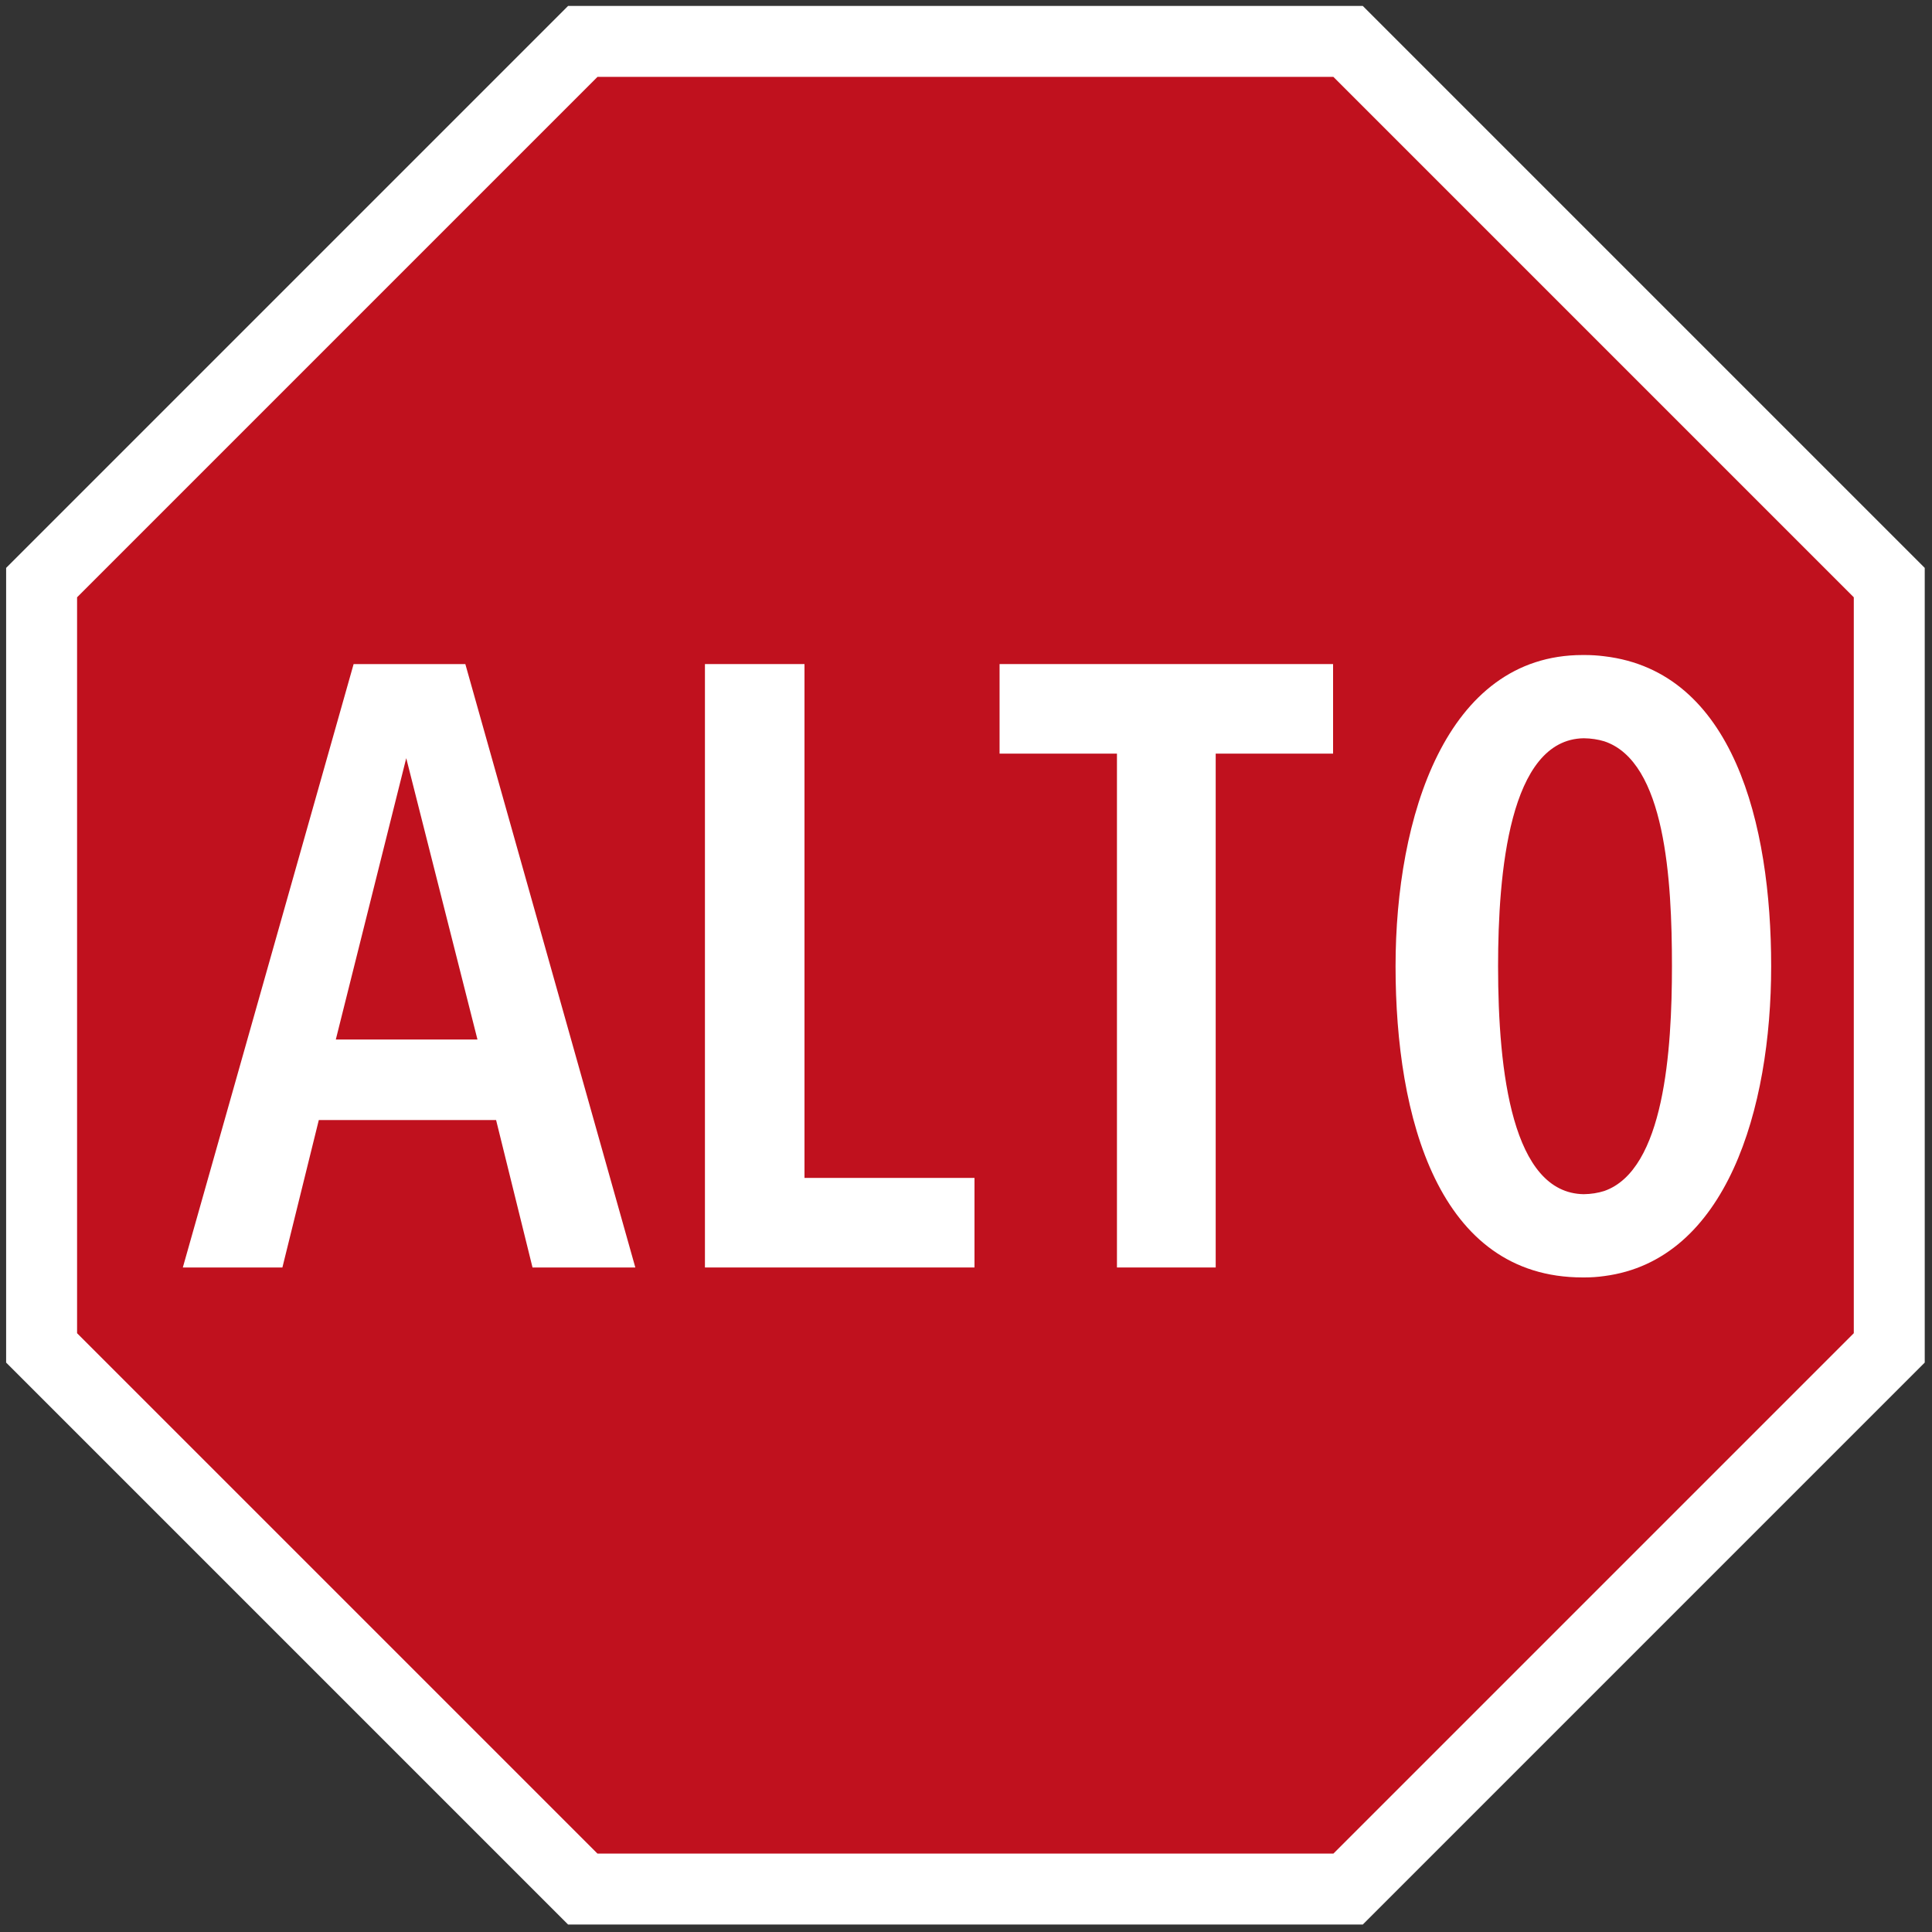 <?xml version="1.0" encoding="UTF-8" standalone="no"?> <!DOCTYPE svg PUBLIC "-//W3C//DTD SVG 1.1//EN" "http://www.w3.org/Graphics/SVG/1.1/DTD/svg11.dtd"> <!-- GeoHints --> <svg width="100%" height="100%" viewBox="0 0 1005 1005" version="1.1" xmlns="http://www.w3.org/2000/svg" xmlns:xlink="http://www.w3.org/1999/xlink" xml:space="preserve" xmlns:serif="http://www.serif.com/" style="fill-rule:evenodd;clip-rule:evenodd;stroke-linejoin:round;stroke-miterlimit:2;"><rect x="0" y="0" width="1005" height="1005" fill="#333333" stroke="none"/>     <g>         <path d="M1001.22,708.796L708.898,1001.12L295.512,1001.12L3.189,708.796L3.189,295.415L295.512,3.092L708.898,3.092L1001.22,295.415L1001.22,708.796Z" style="fill:white;fill-rule:nonzero;"/>         <path d="M964.319,693.514L693.616,964.217L310.801,964.217L40.095,693.514L40.095,310.705L310.801,39.998L693.616,39.998L964.319,310.705L964.319,693.514Z" style="fill:rgb(192,17,30);fill-rule:nonzero;"/>         <g transform="matrix(1.033,0,0,1.033,-3.115,-16.464)">             <path d="M358,654.2L358,350.342L408.134,350.342L408.134,609.1L493.737,609.1L493.737,654.2L358,654.2Z" style="fill:white;"/>             <path d="M615.204,395.441L615.204,654.199L565.479,654.199L565.479,395.441L506.369,395.441L506.369,350.341L674.31,350.341L674.31,395.441L615.204,395.441Z" style="fill:white;"/>             <g transform="matrix(1,0,0,1,-3,0)">                 <path d="M803.54,345.788C803.701,345.787 803.857,345.787 804.013,345.787C807.417,345.787 810.697,345.998 813.854,346.408C878.846,354.044 897.919,430.735 897.919,502.498C897.919,574.485 875.361,650.55 813.854,658.526C810.686,658.98 807.408,659.213 804.013,659.213C803.842,659.213 803.671,659.213 803.511,659.212C803.34,659.213 803.159,659.213 802.978,659.213C730.313,659.213 708.773,578.579 708.773,502.498C708.773,427.788 733.961,345.787 802.978,345.787C803.162,345.787 803.346,345.787 803.54,345.788ZM803.536,387.702C765.972,388.268 760.399,455.775 760.399,502.498C760.399,556.018 767.604,616.761 803.534,617.294C807.252,617.244 810.687,616.688 813.854,615.687C844.131,605.109 847.958,544.762 847.958,502.498C847.958,458.92 844.668,399.466 813.854,389.229C810.686,388.276 807.253,387.75 803.536,387.702Z" style="fill:white;"/>             </g>             <path d="M271.176,654.199L252.829,579.945L163.562,579.945L145.22,654.199L95.081,654.199L181.088,350.342L237.342,350.342L322.945,654.199L271.176,654.199ZM207.585,397.722L172.121,539.404L243.453,539.404L207.585,397.722Z" style="fill:white;"/>         </g>     </g> </svg> 
